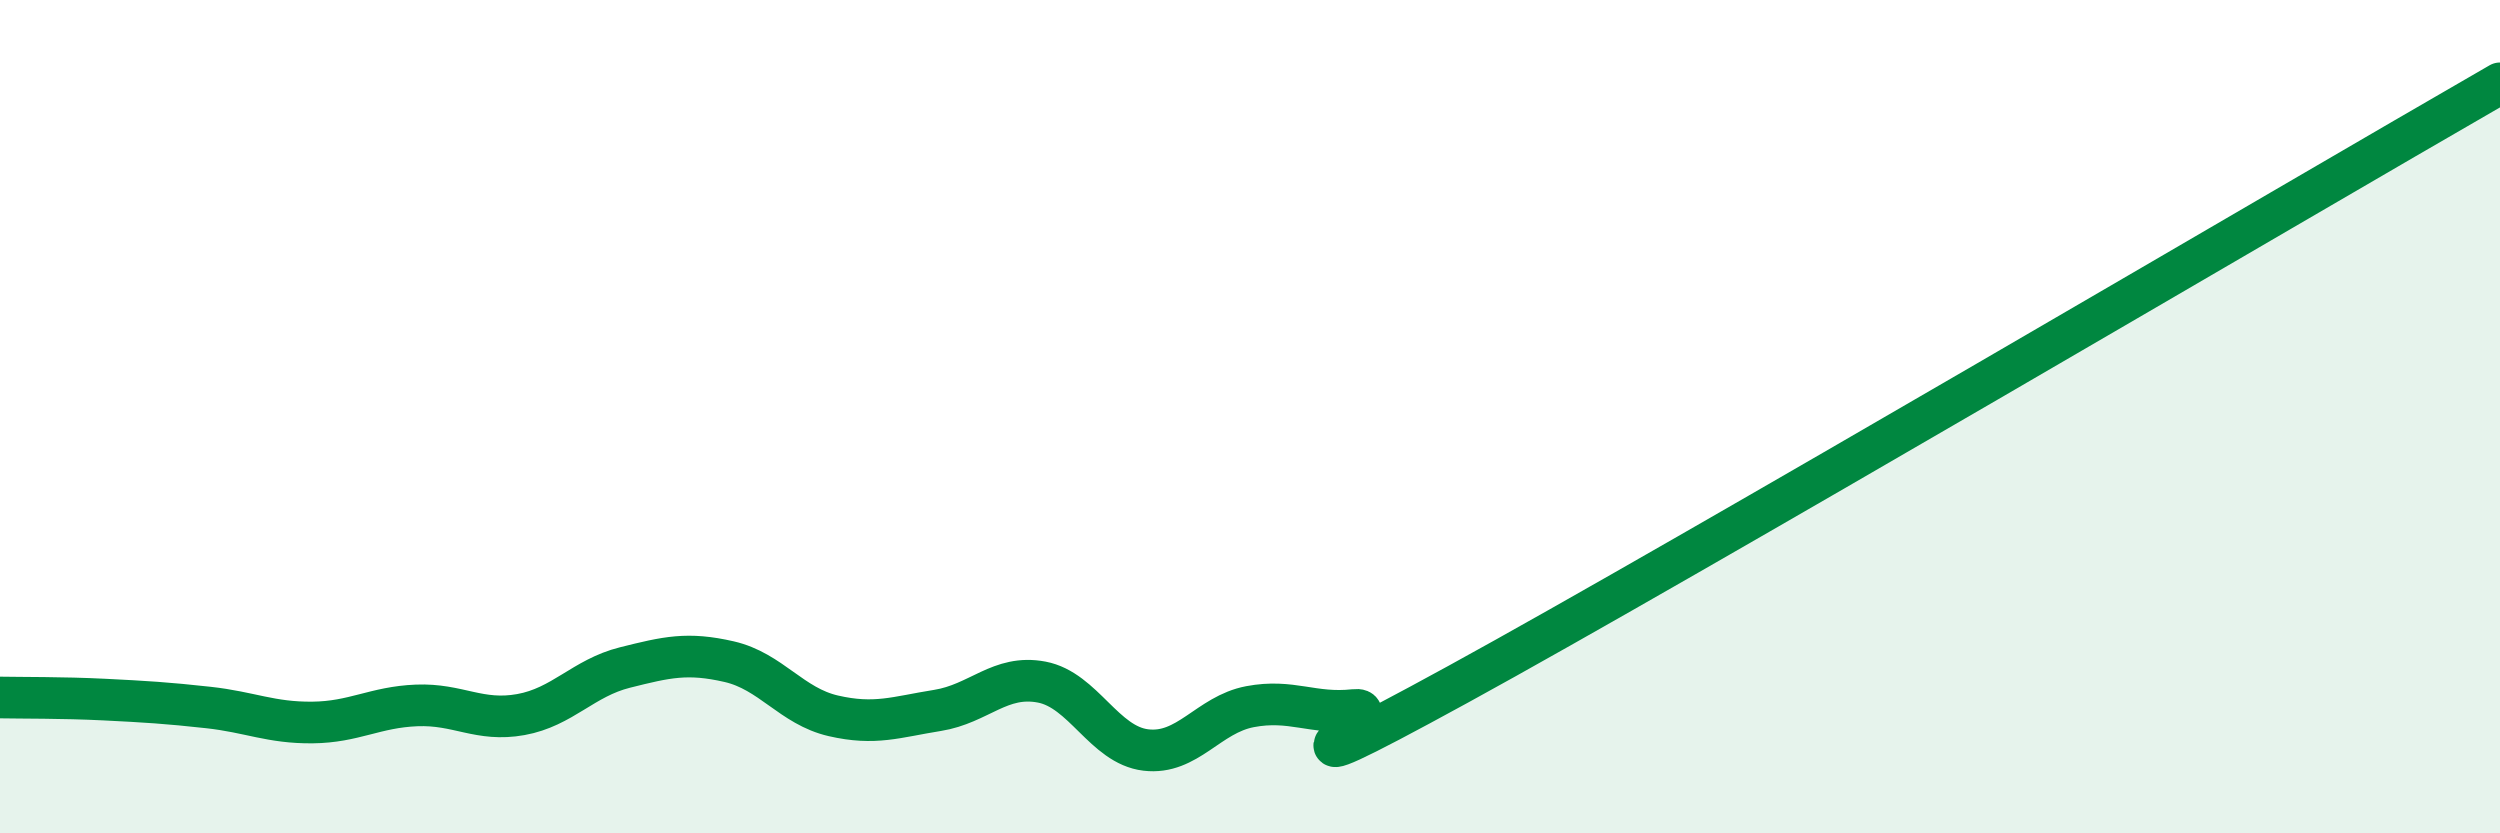 
    <svg width="60" height="20" viewBox="0 0 60 20" xmlns="http://www.w3.org/2000/svg">
      <path
        d="M 0,16.74 C 0.5,16.75 1.5,16.74 2.5,16.79 C 3.5,16.84 4,16.87 5,16.98 C 6,17.09 6.5,17.35 7.5,17.34 C 8.5,17.33 9,16.97 10,16.93 C 11,16.89 11.5,17.33 12.5,17.15 C 13.5,16.97 14,16.27 15,16.02 C 16,15.77 16.5,15.65 17.5,15.88 C 18.5,16.11 19,16.95 20,17.18 C 21,17.41 21.5,17.21 22.5,17.05 C 23.5,16.89 24,16.18 25,16.37 C 26,16.56 26.5,17.88 27.5,18 C 28.5,18.12 29,17.15 30,16.96 C 31,16.77 31.5,17.15 32.5,17.04 C 33.5,16.93 29.5,19.43 35,16.42 C 40.5,13.41 55,4.88 60,2L60 20L0 20Z"
        fill="#008740"
        opacity="0.1"
        stroke-linecap="round"
        stroke-linejoin="round"
      />
      <path
        d="M 0,16.74 C 0.5,16.75 1.5,16.74 2.5,16.79 C 3.5,16.84 4,16.87 5,16.98 C 6,17.09 6.5,17.35 7.5,17.34 C 8.5,17.33 9,16.97 10,16.93 C 11,16.89 11.5,17.33 12.5,17.15 C 13.5,16.97 14,16.27 15,16.02 C 16,15.77 16.5,15.65 17.5,15.88 C 18.5,16.11 19,16.95 20,17.18 C 21,17.41 21.5,17.21 22.5,17.05 C 23.5,16.89 24,16.18 25,16.37 C 26,16.56 26.5,17.88 27.5,18 C 28.5,18.12 29,17.15 30,16.96 C 31,16.77 31.5,17.15 32.5,17.04 C 33.5,16.93 29.5,19.43 35,16.42 C 40.5,13.41 55,4.88 60,2"
        stroke="#008740"
        stroke-width="1"
        fill="none"
        stroke-linecap="round"
        stroke-linejoin="round"
      />
    </svg>
  